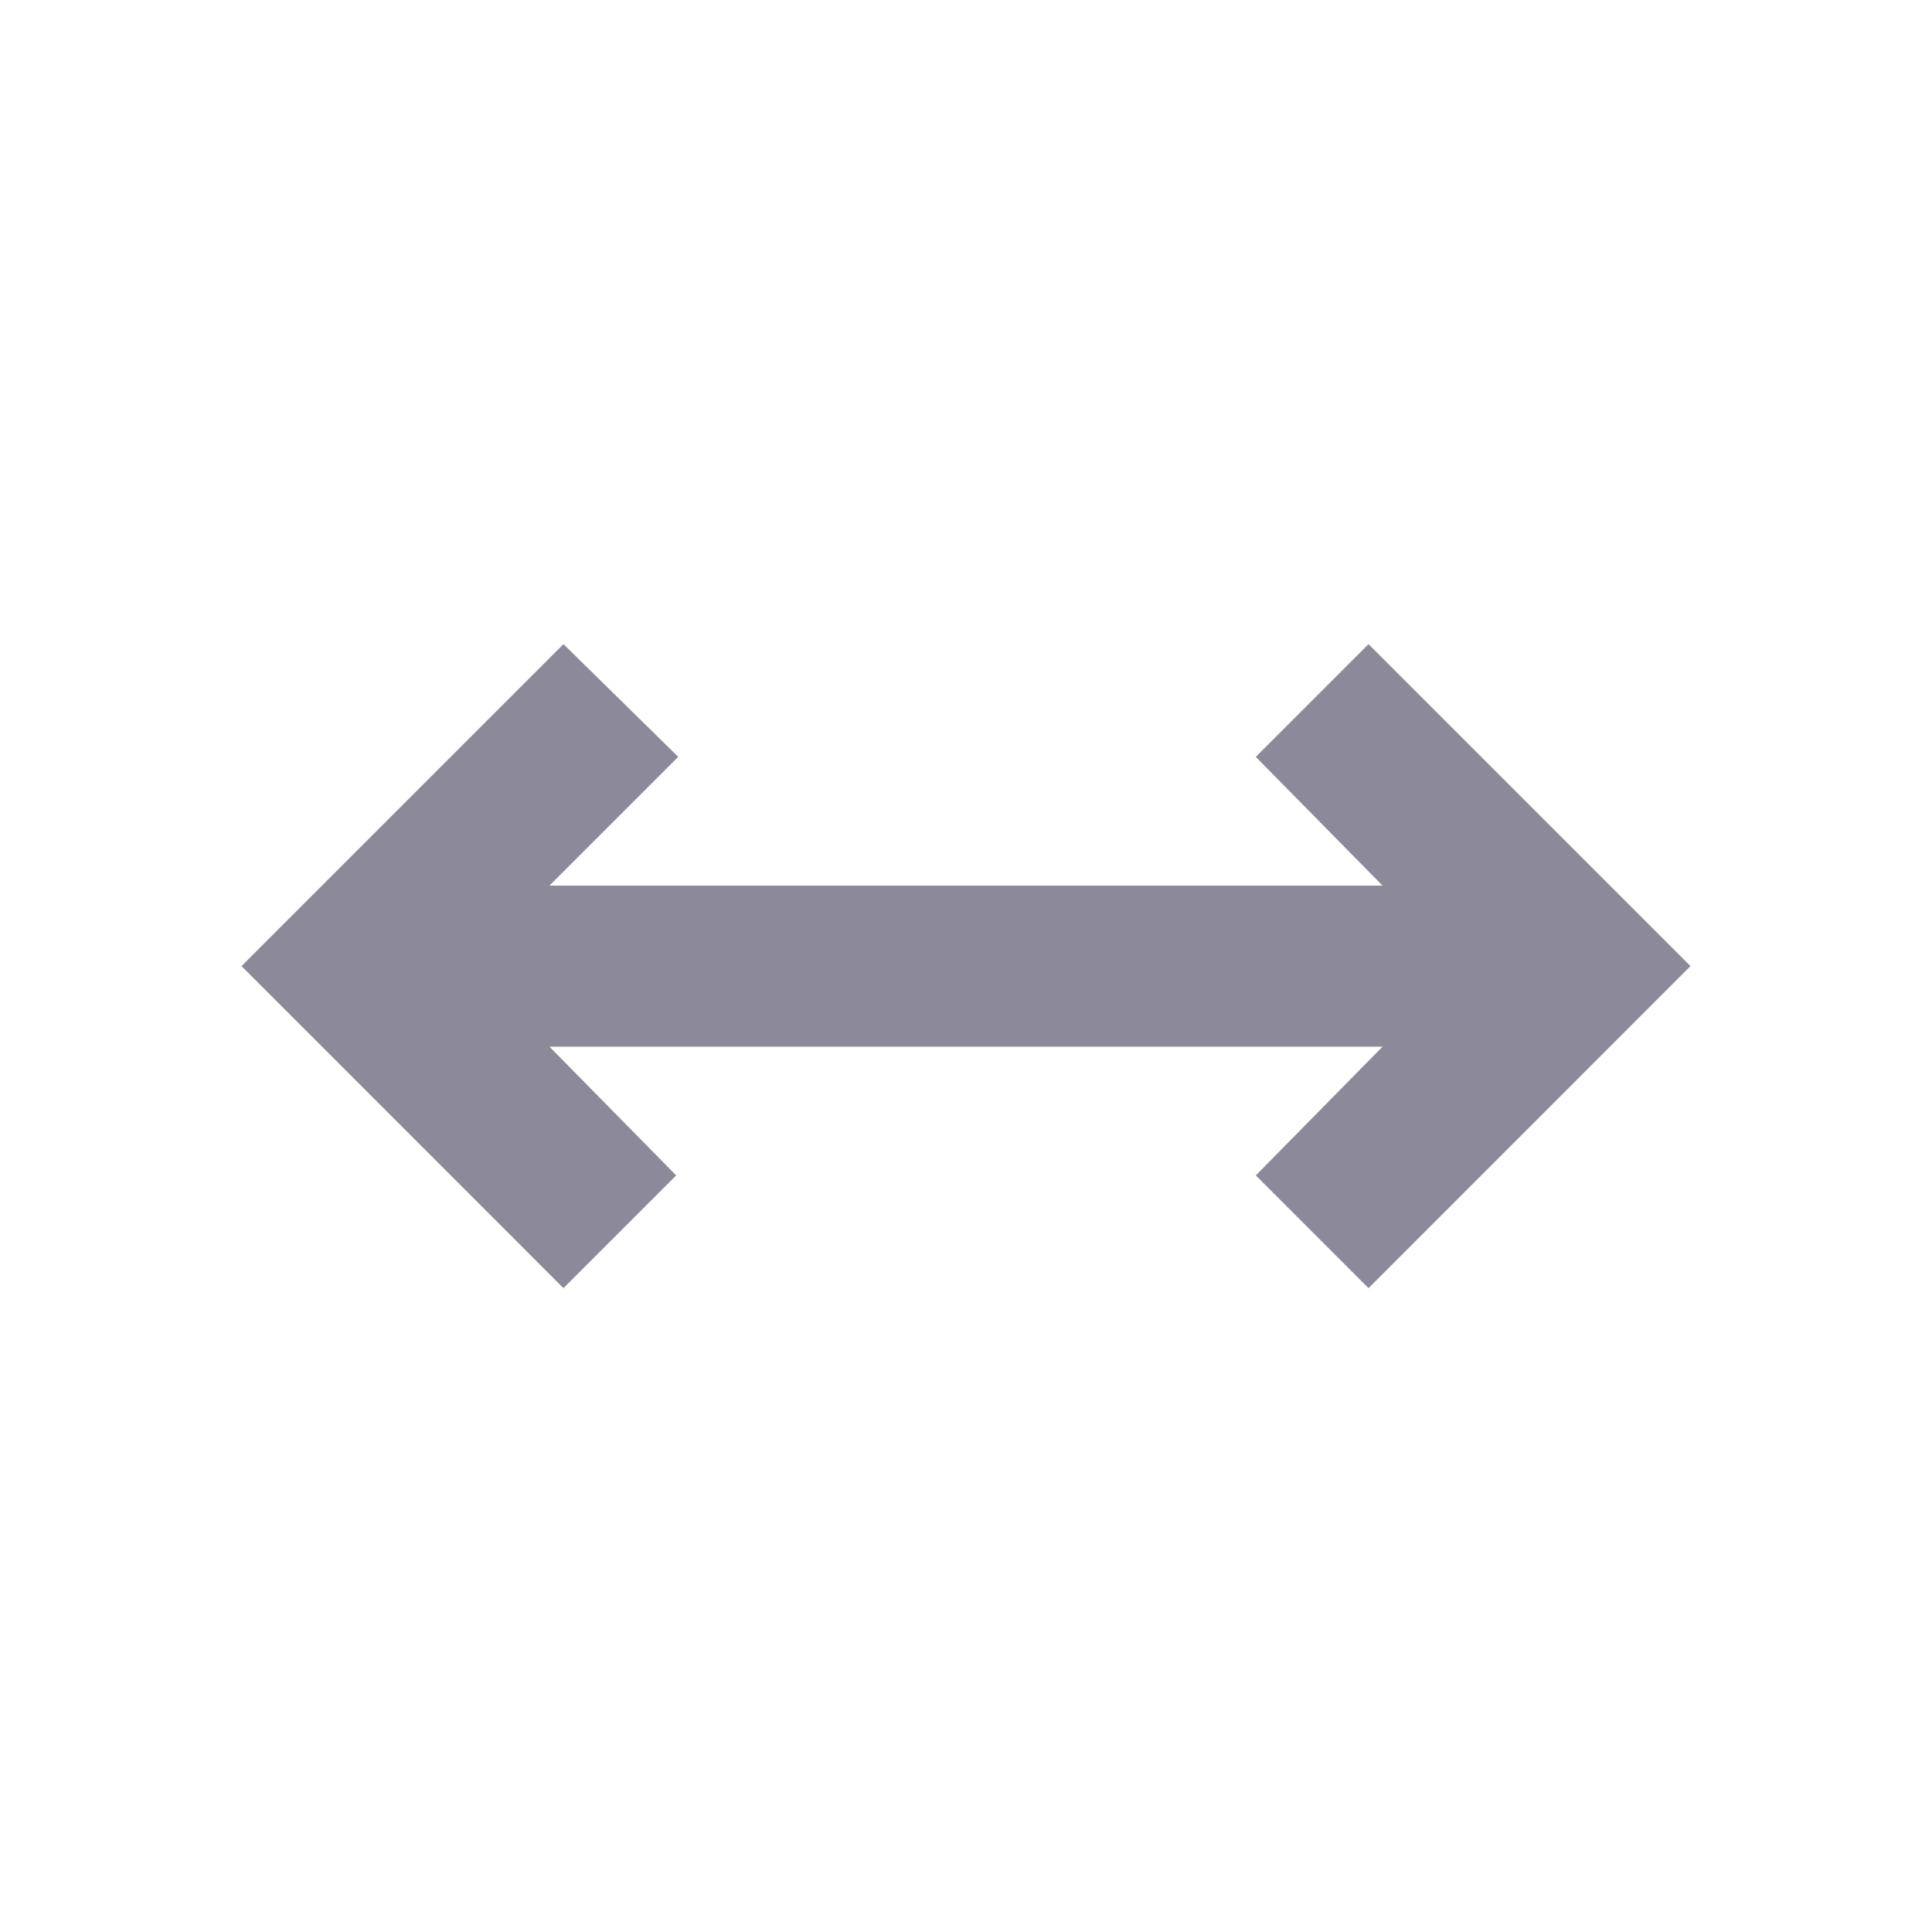 <svg width="20" height="20" viewBox="0 0 20 20" fill="none" xmlns="http://www.w3.org/2000/svg">
<path d="M5.833 13.335L2.5 10.001L5.833 6.668L7.021 7.835L5.688 9.168H14.312L13 7.835L14.167 6.668L17.5 10.001L14.167 13.335L13 12.168L14.312 10.835H5.688L7 12.168L5.833 13.335Z" fill="#8C8A98"/>
</svg>
